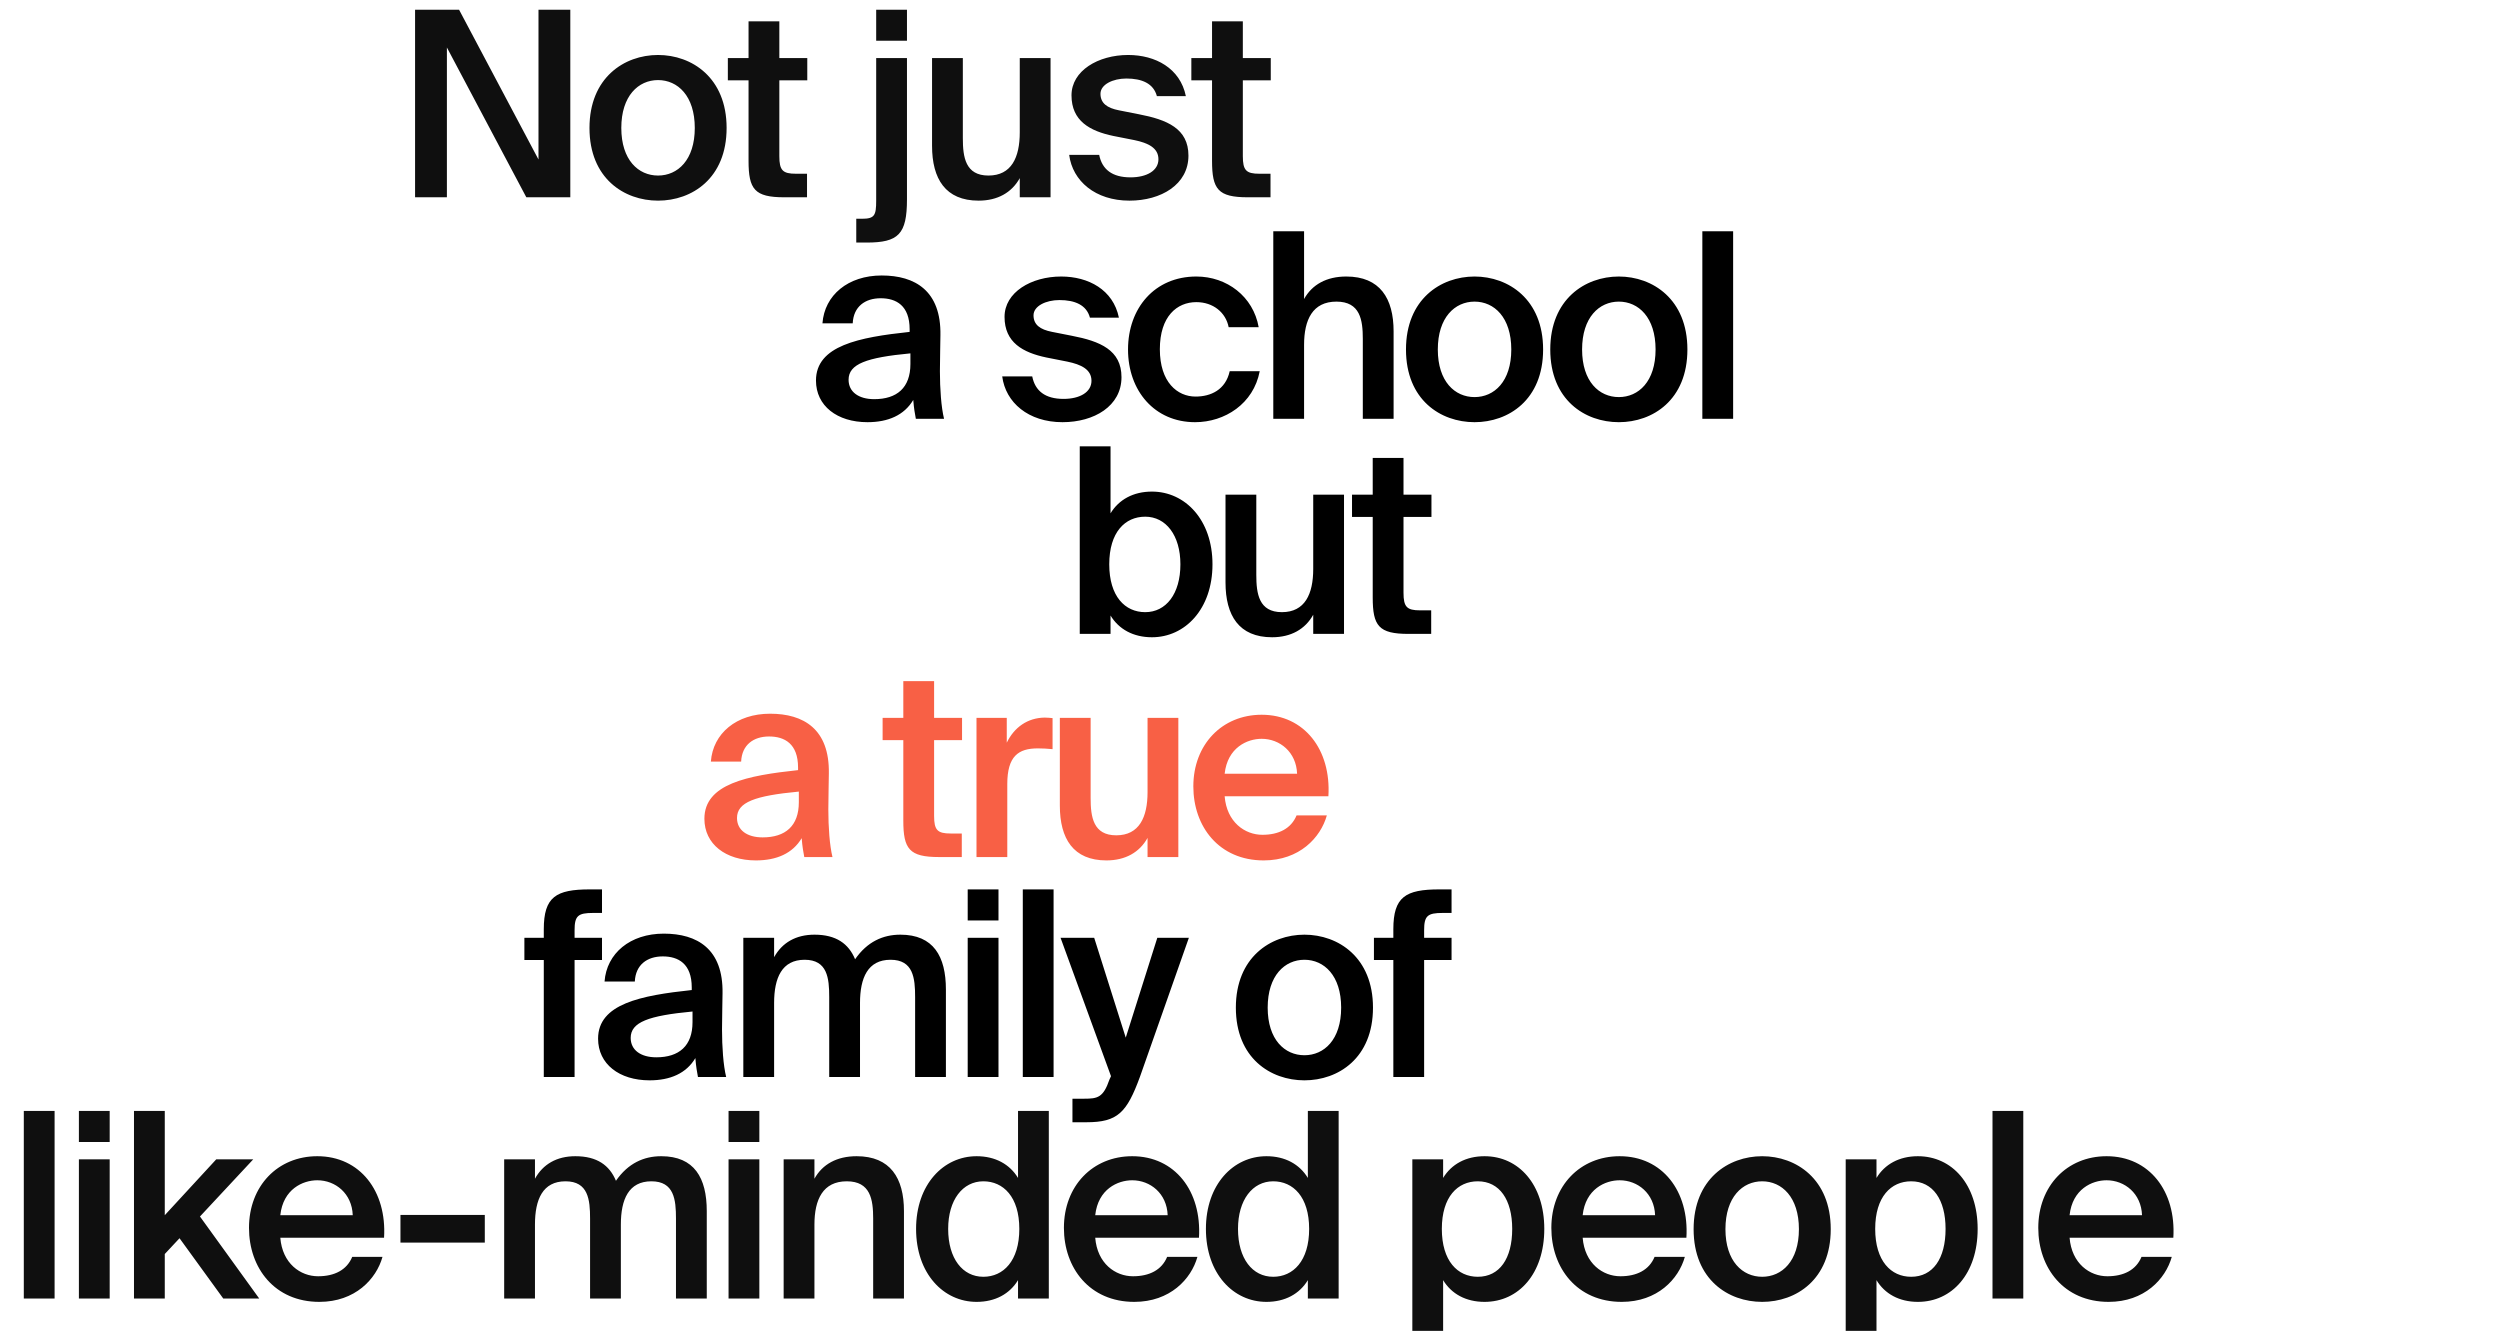 <?xml version="1.0" encoding="UTF-8"?> <svg xmlns="http://www.w3.org/2000/svg" width="1546" height="823" viewBox="0 0 1546 823" fill="none"> <g clip-path="url(#clip0_111_6)"> <path d="M352.68 122V6H333V98.64L283.88 6H256.68V122H276.36V29.36L325.48 122H352.68ZM384.215 79.12C384.215 59.28 394.775 49.52 406.935 49.52C419.095 49.52 429.655 59.28 429.655 79.12C429.655 98.96 419.095 108.56 406.935 108.56C394.775 108.56 384.215 98.96 384.215 79.12ZM406.935 34C385.975 34 364.535 48.08 364.535 79.12C364.535 110.32 385.975 124.08 406.935 124.08C427.895 124.08 449.335 110.32 449.335 79.12C449.335 48.08 427.895 34 406.935 34ZM462.902 35.92H450.102V49.68H462.902V99.44C462.902 117.04 466.582 122 484.982 122H499.062V107.44H492.182C484.022 107.44 481.942 105.36 481.942 96.56V49.68H499.222V35.92H481.942V13.2H462.902V35.92ZM541.832 6V25.2H560.872V6H541.832ZM541.832 124.08C541.832 133.2 540.872 135.28 533.032 135.28H529.512V150H535.912C555.592 150 560.872 144.88 560.872 123.28V35.92H541.832V124.08ZM630.621 122H649.661V35.92H630.621V81.84C630.621 97.36 625.501 108.56 611.261 108.56C597.021 108.56 595.421 97.2 595.421 85.52V35.92H576.381V90.16C576.381 110.64 584.701 124.08 605.181 124.08C616.861 124.08 625.661 119.12 630.621 110.16V122ZM733.335 59.44C729.815 42.16 714.455 34 697.655 34C679.095 34 662.615 43.76 662.615 58.96C662.615 74.8 673.975 81.04 688.535 84.08L701.495 86.64C709.975 88.4 716.375 91.44 716.375 98.48C716.375 105.52 709.175 109.68 699.095 109.68C687.735 109.68 681.495 104.72 679.735 95.76H661.175C663.255 111.92 677.335 124.08 698.455 124.08C717.975 124.08 734.935 114.16 734.935 96.24C734.935 79.44 721.655 74 704.215 70.64L692.055 68.24C684.535 66.8 680.535 63.76 680.535 58C680.535 52.24 688.215 48.56 696.535 48.56C706.135 48.56 713.335 51.6 715.415 59.44H733.335ZM749.527 35.92H736.727V49.68H749.527V99.44C749.527 117.04 753.207 122 771.607 122H785.687V107.44H778.807C770.647 107.44 768.567 105.36 768.567 96.56V49.68H785.847V35.92H768.567V13.2H749.527V35.92Z" fill="#0F0F0F"></path> <path d="M563 225.08C563 239.8 554.68 246.84 540.6 246.84C531 246.84 524.76 242.36 524.76 234.84C524.76 225.08 535.8 221.08 563 218.52V225.08ZM536.44 261.08C549.24 261.08 559.16 256.76 564.76 247.32C565.24 253.24 565.72 255.32 566.36 259H583.8C582.04 251.8 581.24 240.44 581.24 229.56C581.24 221.72 581.56 211.48 581.56 207.32C582.04 179.8 565.88 170.36 545.24 170.36C524.44 170.36 509.88 182.52 508.6 199.96H527.32C527.8 189.56 535 184.44 544.6 184.44C554.2 184.44 562.52 188.92 562.52 203.64V205.24C531.16 208.6 504.6 213.72 504.6 235.32C504.6 251 517.72 261.08 536.44 261.08ZM691.929 196.44C688.409 179.16 673.049 171 656.249 171C637.689 171 621.209 180.76 621.209 195.96C621.209 211.8 632.569 218.04 647.129 221.08L660.089 223.64C668.569 225.4 674.969 228.44 674.969 235.48C674.969 242.52 667.769 246.68 657.689 246.68C646.329 246.68 640.089 241.72 638.329 232.76H619.769C621.849 248.92 635.929 261.08 657.049 261.08C676.569 261.08 693.529 251.16 693.529 233.24C693.529 216.44 680.249 211 662.809 207.64L650.649 205.24C643.129 203.8 639.129 200.76 639.129 195C639.129 189.24 646.809 185.56 655.129 185.56C664.729 185.56 671.929 188.6 674.009 196.44H691.929ZM739.809 171C714.049 171 697.569 190.52 697.569 216.12C697.569 241.72 714.049 261.08 739.009 261.08C757.409 261.08 775.169 249.72 779.009 229.56H760.449C757.889 241.08 748.769 245.24 739.329 245.24C728.129 245.24 717.249 236.44 717.249 215.96C717.249 195.64 727.809 186.84 739.809 186.84C750.209 186.84 758.049 193.24 759.809 202.36H778.369C775.009 183.32 758.689 171 739.809 171ZM806.441 143H787.401V259H806.441V213.24C806.441 197.72 811.721 186.52 826.441 186.52C841.161 186.52 842.761 197.88 842.761 209.56V259H861.801V204.92C861.801 184.44 853.321 171 832.521 171C820.361 171 811.401 175.96 806.441 184.92V143ZM889.14 216.12C889.14 196.28 899.7 186.52 911.86 186.52C924.02 186.52 934.58 196.28 934.58 216.12C934.58 235.96 924.02 245.56 911.86 245.56C899.7 245.56 889.14 235.96 889.14 216.12ZM911.86 171C890.9 171 869.46 185.08 869.46 216.12C869.46 247.32 890.9 261.08 911.86 261.08C932.82 261.08 954.26 247.32 954.26 216.12C954.26 185.08 932.82 171 911.86 171ZM978.365 216.12C978.365 196.28 988.925 186.52 1001.09 186.52C1013.25 186.52 1023.81 196.28 1023.81 216.12C1023.81 235.96 1013.25 245.56 1001.09 245.56C988.925 245.56 978.365 235.96 978.365 216.12ZM1001.09 171C980.125 171 958.685 185.08 958.685 216.12C958.685 247.32 980.125 261.08 1001.09 261.08C1022.05 261.08 1043.49 247.32 1043.49 216.12C1043.49 185.08 1022.05 171 1001.09 171ZM1071.77 143H1052.73V259H1071.77V143Z" fill="black"></path> <path d="M685.96 348.96C685.96 329.12 695.72 319.52 708.2 319.52C721 319.52 729.96 331.04 729.96 348.96C729.96 367.36 721 378.56 708.2 378.56C695.72 378.56 685.96 368.8 685.96 348.96ZM667.72 276V392H686.76V380.64C691.88 389.12 700.84 394.08 712.36 394.08C732.84 394.08 749.8 376.64 749.8 348.96C749.8 321.44 732.84 304 712.36 304C700.84 304 691.88 308.96 686.76 317.44V276H667.72ZM812.096 392H831.136V305.92H812.096V351.84C812.096 367.36 806.976 378.56 792.736 378.56C778.496 378.56 776.896 367.2 776.896 355.52V305.92H757.856V360.16C757.856 380.64 766.176 394.08 786.656 394.08C798.336 394.08 807.136 389.12 812.096 380.16V392ZM848.89 305.92H836.09V319.68H848.89V369.44C848.89 387.04 852.57 392 870.97 392H885.05V377.44H878.17C870.01 377.44 867.93 375.36 867.93 366.56V319.68H885.21V305.92H867.93V283.2H848.89V305.92Z" fill="black"></path> <path d="M494 496.08C494 510.8 485.68 517.84 471.6 517.84C462 517.84 455.76 513.36 455.76 505.84C455.76 496.08 466.8 492.08 494 489.52V496.08ZM467.44 532.08C480.24 532.08 490.16 527.76 495.76 518.32C496.24 524.24 496.72 526.32 497.36 530H514.8C513.04 522.8 512.24 511.44 512.24 500.56C512.24 492.72 512.56 482.48 512.56 478.32C513.04 450.8 496.88 441.36 476.24 441.36C455.44 441.36 440.88 453.52 439.6 470.96H458.32C458.8 460.56 466 455.44 475.6 455.44C485.2 455.44 493.52 459.92 493.52 474.64V476.24C462.16 479.6 435.6 484.72 435.6 506.32C435.6 522 448.72 532.08 467.44 532.08ZM558.609 443.92H545.809V457.68H558.609V507.44C558.609 525.04 562.289 530 580.689 530H594.769V515.44H587.889C579.729 515.44 577.649 513.36 577.649 504.56V457.68H594.929V443.92H577.649V421.2H558.609V443.92ZM650.904 444.08C649.464 443.92 647.384 443.76 645.944 443.76C635.544 443.92 627.224 449.68 622.584 459.28V443.92H603.864V530H622.904V484.88C622.904 467.6 629.784 462.8 641.784 462.8C644.664 462.8 647.704 462.96 650.904 463.28V444.08ZM709.646 530H728.686V443.92H709.646V489.84C709.646 505.36 704.526 516.56 690.286 516.56C676.046 516.56 674.446 505.2 674.446 493.52V443.92H655.406V498.16C655.406 518.64 663.726 532.08 684.206 532.08C695.886 532.08 704.686 527.12 709.646 518.16V530ZM821.48 492.4C823.24 463.6 806.6 442 780.2 442C755.72 442 737.96 460.4 737.96 486.32C737.96 511.12 753.8 532.08 781.48 532.08C803.56 532.08 816.68 518 820.52 504.24H801.8C798.44 512.4 790.76 516.24 780.68 516.24C769.8 516.24 758.6 508.4 757.32 492.4H821.48ZM780.2 456.88C791.4 456.88 801.64 465.04 802.12 478.48H757.32C759.08 462.32 771.24 456.88 780.2 456.88Z" fill="#F86045"></path> <path d="M336.279 579.92H324.279V593.68H336.279V666H355.319V593.68H372.279V579.92H355.319V575.28C355.319 566.32 357.399 564.56 366.839 564.56H372.279V550H364.759C343.799 550 336.279 554.64 336.279 574.64V579.92ZM428.255 632.08C428.255 646.8 419.935 653.84 405.855 653.84C396.255 653.84 390.015 649.36 390.015 641.84C390.015 632.08 401.055 628.08 428.255 625.52V632.08ZM401.695 668.08C414.495 668.08 424.415 663.76 430.015 654.32C430.495 660.24 430.975 662.32 431.615 666H449.055C447.295 658.8 446.495 647.44 446.495 636.56C446.495 628.72 446.815 618.48 446.815 614.32C447.295 586.8 431.135 577.36 410.495 577.36C389.695 577.36 375.135 589.52 373.855 606.96H392.575C393.055 596.56 400.255 591.44 409.855 591.44C419.455 591.44 427.775 595.92 427.775 610.64V612.24C396.415 615.6 369.855 620.72 369.855 642.32C369.855 658 382.975 668.08 401.695 668.08ZM478.709 620.24C478.709 604.72 483.509 593.52 497.589 593.52C511.669 593.52 512.789 604.88 512.789 616.56V666H531.829V620.24C531.829 604.72 536.629 593.52 550.709 593.52C564.789 593.52 565.909 604.88 565.909 616.56V666H584.949V611.92C584.949 591.44 577.269 578 556.789 578C546.069 578 536.309 582.32 528.789 593.2C524.789 583.6 517.109 578 503.669 578C492.149 578 483.669 582.96 478.709 591.92V579.92H459.669V666H478.709V620.24ZM598.425 550V569.2H617.465V550H598.425ZM598.425 579.92V666H617.465V579.92H598.425ZM651.534 550H632.494V666H651.534V550ZM671.843 694C691.203 694 696.803 688.08 704.963 665.84L735.203 579.92H715.683L696.163 641.68L676.643 579.92H655.843L687.043 665.52L686.083 667.6C682.243 678.8 678.723 679.44 670.403 679.44H663.203V694H671.843ZM783.933 623.12C783.933 603.28 794.493 593.52 806.653 593.52C818.813 593.52 829.373 603.28 829.373 623.12C829.373 642.96 818.813 652.56 806.653 652.56C794.493 652.56 783.933 642.96 783.933 623.12ZM806.653 578C785.693 578 764.253 592.08 764.253 623.12C764.253 654.32 785.693 668.08 806.653 668.08C827.613 668.08 849.053 654.32 849.053 623.12C849.053 592.08 827.613 578 806.653 578ZM861.641 579.92H849.641V593.68H861.641V666H880.681V593.68H897.641V579.92H880.681V575.28C880.681 566.32 882.761 564.56 892.201 564.56H897.641V550H890.121C869.161 550 861.641 554.64 861.641 574.64V579.92Z" fill="black"></path> <path d="M33.76 687H14.72V803H33.76V687ZM48.788 687V706.2H67.828V687H48.788ZM48.788 716.92V803H67.828V716.92H48.788ZM82.857 687V803H101.897V775.48L111.017 765.72L138.058 803H160.297L123.658 752.28L156.617 716.92H133.738L101.897 751.48V687H82.857ZM237.499 765.4C239.259 736.6 222.619 715 196.219 715C171.739 715 153.979 733.4 153.979 759.32C153.979 784.12 169.819 805.08 197.499 805.08C219.579 805.08 232.699 791 236.539 777.24H217.819C214.459 785.4 206.779 789.24 196.699 789.24C185.819 789.24 174.619 781.4 173.339 765.4H237.499ZM196.219 729.88C207.419 729.88 217.659 738.04 218.139 751.48H173.339C175.099 735.32 187.259 729.88 196.219 729.88ZM299.802 768.44V751.32H247.642V768.44H299.802ZM330.823 757.24C330.823 741.72 335.623 730.52 349.703 730.52C363.783 730.52 364.903 741.88 364.903 753.56V803H383.943V757.24C383.943 741.72 388.743 730.52 402.823 730.52C416.903 730.52 418.023 741.88 418.023 753.56V803H437.063V748.92C437.063 728.44 429.383 715 408.903 715C398.183 715 388.423 719.32 380.903 730.2C376.903 720.6 369.223 715 355.783 715C344.263 715 335.783 719.96 330.823 728.92V716.92H311.783V803H330.823V757.24ZM450.539 687V706.2H469.579V687H450.539ZM450.539 716.92V803H469.579V716.92H450.539ZM503.648 716.92H484.608V803H503.648V757.24C503.648 741.72 508.928 730.52 523.648 730.52C538.368 730.52 539.968 741.88 539.968 753.56V803H559.008V748.92C559.008 728.44 550.528 715 529.728 715C517.568 715 508.608 719.96 503.648 728.92V716.92ZM629.546 728.44C624.426 719.96 615.466 715 603.946 715C583.466 715 566.506 732.44 566.506 759.96C566.506 787.64 583.466 805.08 603.946 805.08C615.466 805.08 624.426 800.12 629.546 791.64V803H648.586V687H629.546V728.44ZM630.346 759.96C630.346 779.8 620.426 789.56 608.106 789.56C595.306 789.56 586.346 778.36 586.346 759.96C586.346 742.04 595.306 730.52 608.106 730.52C620.426 730.52 630.346 740.12 630.346 759.96ZM741.443 765.4C743.203 736.6 726.563 715 700.163 715C675.683 715 657.923 733.4 657.923 759.32C657.923 784.12 673.763 805.08 701.443 805.08C723.523 805.08 736.643 791 740.483 777.24H721.763C718.403 785.4 710.723 789.24 700.643 789.24C689.763 789.24 678.563 781.4 677.283 765.4H741.443ZM700.163 729.88C711.363 729.88 721.603 738.04 722.083 751.48H677.283C679.043 735.32 691.203 729.88 700.163 729.88ZM808.778 728.44C803.658 719.96 794.698 715 783.177 715C762.698 715 745.738 732.44 745.738 759.96C745.738 787.64 762.698 805.08 783.177 805.08C794.698 805.08 803.658 800.12 808.778 791.64V803H827.818V687H808.778V728.44ZM809.578 759.96C809.578 779.8 799.658 789.56 787.338 789.56C774.538 789.56 765.578 778.36 765.578 759.96C765.578 742.04 774.538 730.52 787.338 730.52C799.658 730.52 809.578 740.12 809.578 759.96ZM891.629 759.96C891.629 740.12 901.389 730.52 913.869 730.52C927.309 730.52 935.149 741.88 935.149 759.96C935.149 778.36 927.309 789.56 913.869 789.56C901.389 789.56 891.629 779.8 891.629 759.96ZM873.389 716.92V831H892.429V791.64C897.549 800.12 906.509 805.08 918.029 805.08C939.149 805.08 954.989 787.64 954.989 759.96C954.989 732.44 939.149 715 918.029 715C906.509 715 897.549 719.96 892.429 728.44V716.92H873.389ZM1042.87 765.4C1044.63 736.6 1027.99 715 1001.59 715C977.114 715 959.354 733.4 959.354 759.32C959.354 784.12 975.194 805.08 1002.87 805.08C1024.95 805.08 1038.07 791 1041.91 777.24H1023.19C1019.83 785.4 1012.15 789.24 1002.07 789.24C991.194 789.24 979.994 781.4 978.714 765.4H1042.87ZM1001.59 729.88C1012.79 729.88 1023.03 738.04 1023.51 751.48H978.714C980.474 735.32 992.634 729.88 1001.59 729.88ZM1067.01 760.12C1067.01 740.28 1077.57 730.52 1089.73 730.52C1101.89 730.52 1112.45 740.28 1112.45 760.12C1112.45 779.96 1101.89 789.56 1089.73 789.56C1077.57 789.56 1067.01 779.96 1067.01 760.12ZM1089.73 715C1068.77 715 1047.33 729.08 1047.33 760.12C1047.33 791.32 1068.77 805.08 1089.73 805.08C1110.69 805.08 1132.13 791.32 1132.13 760.12C1132.13 729.08 1110.69 715 1089.73 715ZM1159.62 759.96C1159.62 740.12 1169.38 730.52 1181.86 730.52C1195.3 730.52 1203.14 741.88 1203.14 759.96C1203.14 778.36 1195.3 789.56 1181.86 789.56C1169.38 789.56 1159.62 779.8 1159.62 759.96ZM1141.38 716.92V831H1160.42V791.64C1165.54 800.12 1174.5 805.08 1186.02 805.08C1207.14 805.08 1222.98 787.64 1222.98 759.96C1222.98 732.44 1207.14 715 1186.02 715C1174.5 715 1165.54 719.96 1160.42 728.44V716.92H1141.38ZM1251.2 687H1232.16V803H1251.2V687ZM1343.99 765.4C1345.75 736.6 1329.11 715 1302.71 715C1278.23 715 1260.47 733.4 1260.47 759.32C1260.47 784.12 1276.31 805.08 1303.99 805.08C1326.07 805.08 1339.19 791 1343.03 777.24H1324.31C1320.95 785.4 1313.27 789.24 1303.19 789.24C1292.31 789.24 1281.11 781.4 1279.83 765.4H1343.99ZM1302.71 729.88C1313.91 729.88 1324.15 738.04 1324.63 751.48H1279.83C1281.59 735.32 1293.75 729.88 1302.71 729.88Z" fill="#0F0F0F"></path> </g> <defs> <clipPath id="clip0_111_6"> <rect width="1546" height="823" fill="white"></rect> </clipPath> </defs> </svg> 